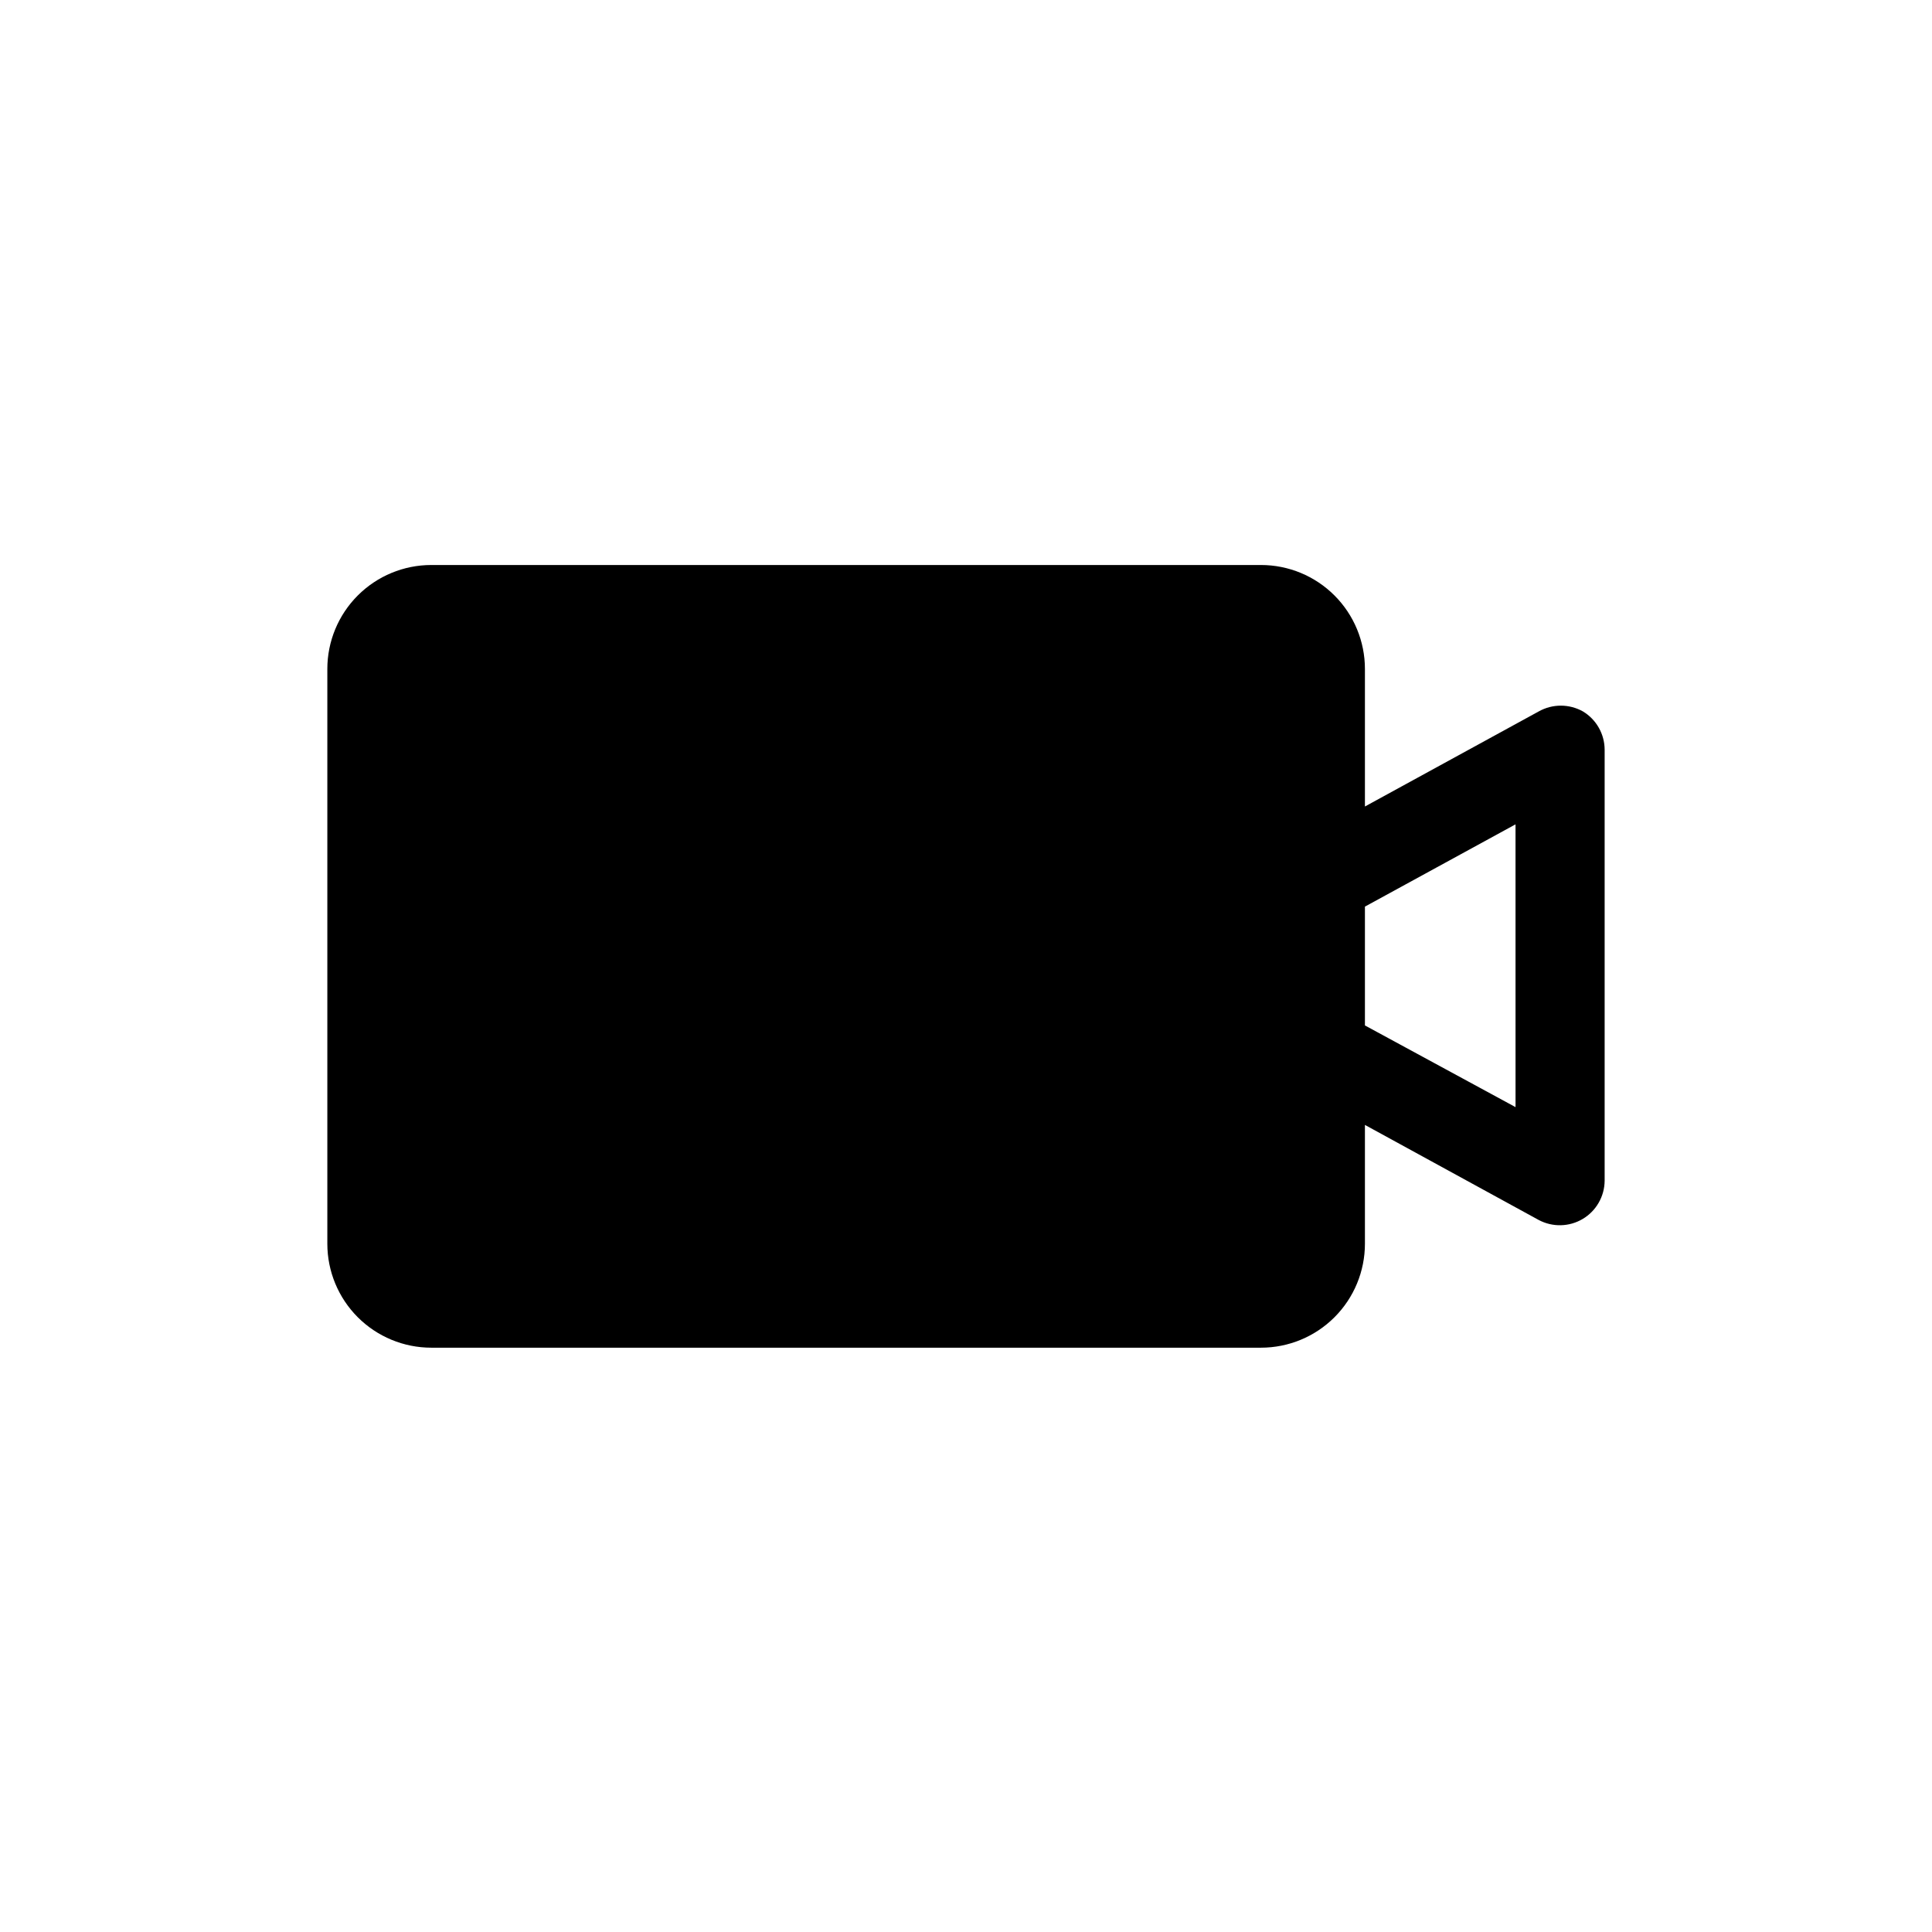 <?xml version="1.0" encoding="UTF-8"?>
<!-- Uploaded to: SVG Repo, www.svgrepo.com, Generator: SVG Repo Mixer Tools -->
<svg fill="#000000" width="800px" height="800px" version="1.1" viewBox="144 144 512 512" xmlns="http://www.w3.org/2000/svg">
 <path d="m563.5 332.54c-3.641-2.047-8.086-2.047-11.73 0l-46.051 25.191v-36.449c0-7.305-2.902-14.312-8.07-19.48-5.164-5.168-12.172-8.07-19.48-8.07h-219.87c-7.305 0-14.312 2.902-19.48 8.07-5.168 5.168-8.07 12.176-8.07 19.48v152.32c0 7.309 2.902 14.316 8.07 19.484 5.168 5.164 12.176 8.066 19.48 8.066h219.87c7.309 0 14.316-2.902 19.48-8.066 5.168-5.168 8.07-12.176 8.07-19.484v-31.488l46.051 25.191c3.672 1.953 8.094 1.852 11.668-0.273 3.57-2.125 5.773-5.961 5.809-10.117v-114.22c-0.008-4.156-2.188-8.008-5.746-10.156zm-17.867 104.86-39.914-21.648v-31.488l39.91-21.805z"/>
</svg>